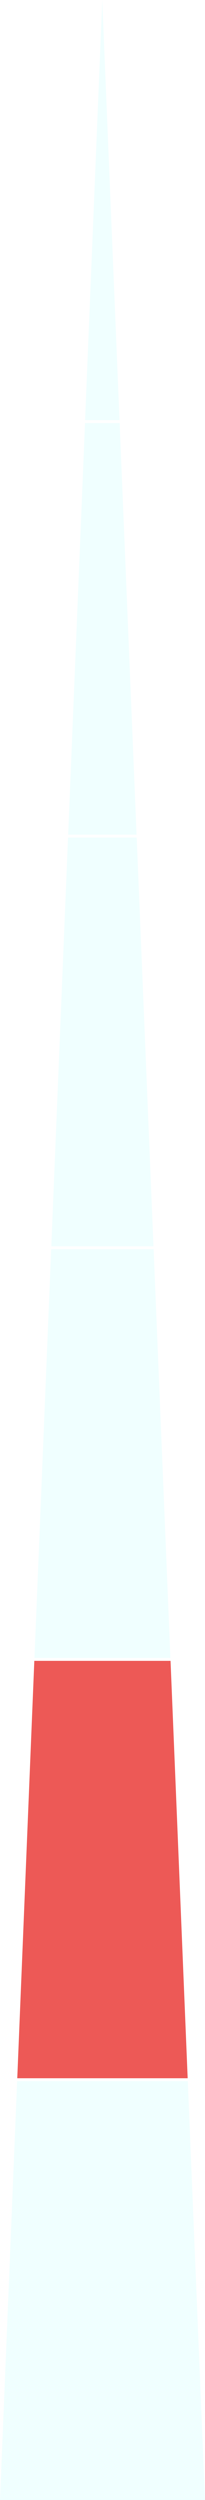 <svg xmlns="http://www.w3.org/2000/svg" viewBox="0 0 29.93 364.03"><defs><style>.cls-1{fill:#65fdff;opacity:0.1;}.cls-2{fill:#ed5956;}</style></defs><title>mb-piram04</title><g id="Layer_2" data-name="Layer 2"><g id="Piramide_1" data-name="Piramide 1"><polygon class="cls-1" points="17.45 61.18 14.93 0 12.42 61.18 17.45 61.18"/><polygon class="cls-1" points="9.93 121.96 7.49 181.48 22.41 181.48 19.96 121.96 9.93 121.96"/><polygon class="cls-1" points="7.47 181.9 5.03 241.42 24.88 241.42 22.43 181.9 7.47 181.9"/><polygon class="cls-2" points="5.01 241.84 2.52 302.62 27.4 302.62 24.9 241.84 5.01 241.84"/><polygon class="cls-1" points="27.42 303.04 2.5 303.04 0 364.03 29.93 364.03 27.42 303.04"/><polygon class="cls-1" points="12.41 61.6 9.95 121.54 19.94 121.54 17.47 61.6 12.41 61.6"/></g></g></svg>